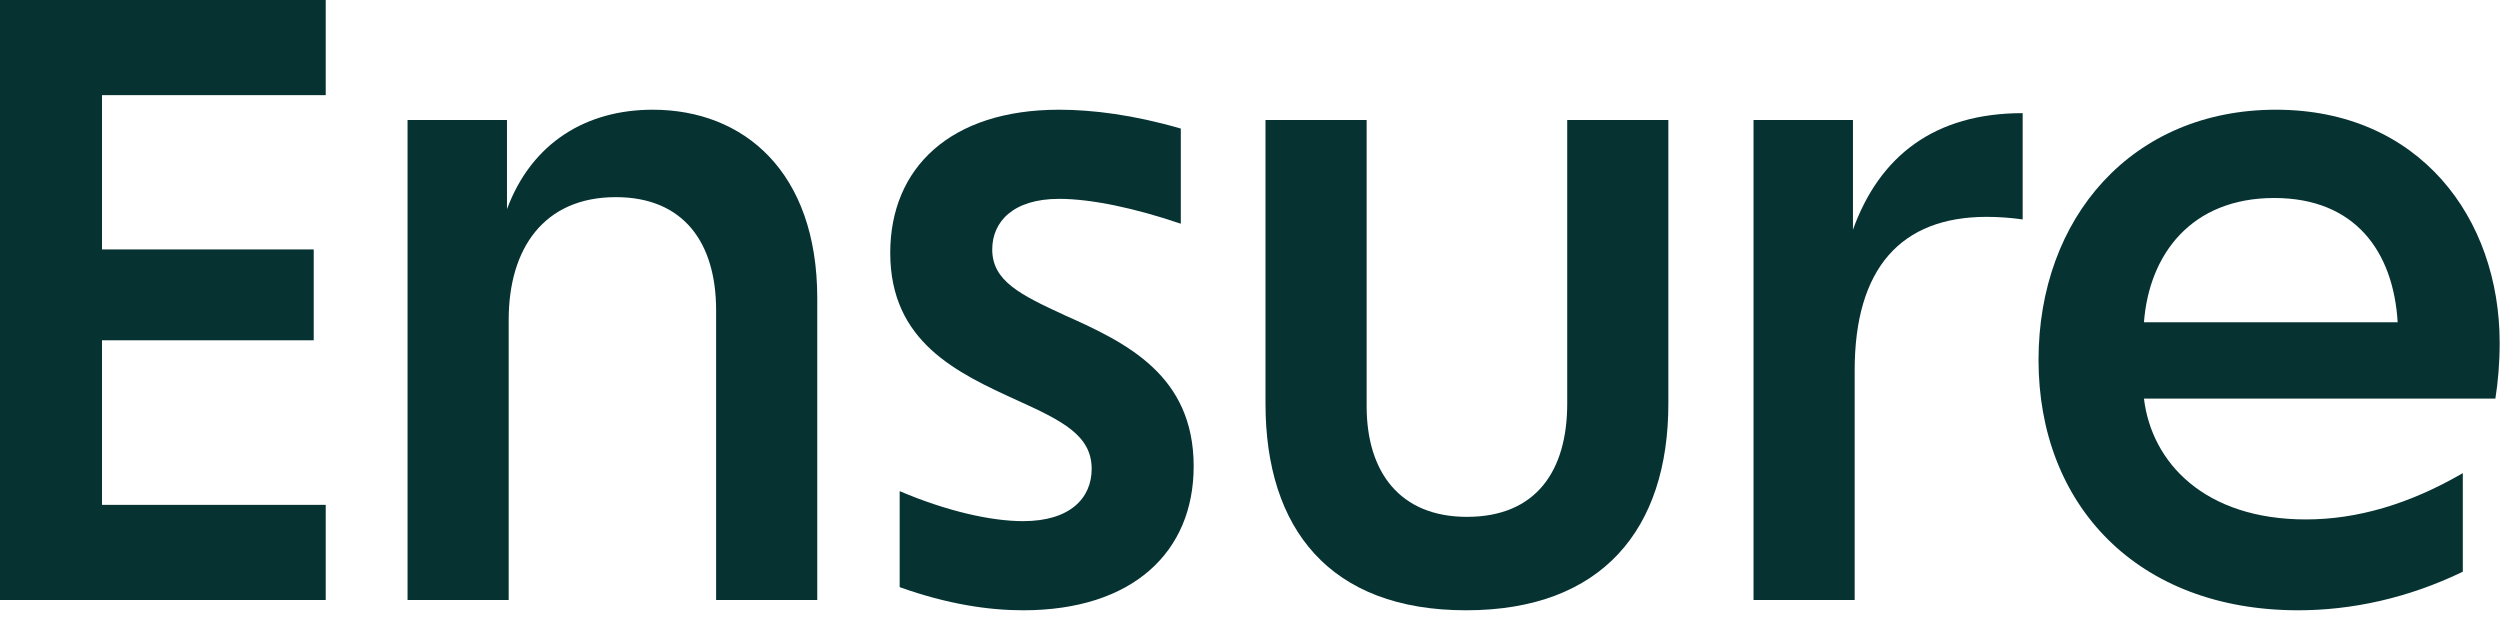 <svg width="105" height="26" viewBox="0 0 105 26" fill="none" xmlns="http://www.w3.org/2000/svg">
<g clip-path="url(#clip0_753_3203)">
<path d="M13.68 0V3.996H4.284V10.476H13.176V14.292H4.284V21.204H13.68V25.2H0V0H13.68Z" fill="#063232"/>
<path d="M17.117 5.04H21.293V8.784C22.337 5.976 24.641 4.608 27.413 4.608C31.229 4.608 34.325 7.2 34.325 12.528V25.2H30.077V13.032C30.077 10.188 28.709 8.28 25.865 8.28C22.841 8.28 21.365 10.44 21.365 13.428V25.2H17.117V5.04Z" fill="#063232"/>
<path d="M42.97 25.632C41.53 25.632 39.802 25.38 37.786 24.66V20.628C39.73 21.456 41.602 21.888 42.97 21.888C44.95 21.888 45.85 20.916 45.85 19.692C45.85 18.288 44.626 17.676 42.718 16.812C40.198 15.66 37.39 14.364 37.39 10.62C37.39 7.056 39.91 4.608 44.482 4.608C45.886 4.608 47.614 4.824 49.594 5.4V9.396C47.686 8.748 45.85 8.352 44.482 8.352C42.538 8.352 41.674 9.324 41.674 10.476C41.674 11.808 42.862 12.384 44.734 13.248C47.326 14.4 50.134 15.768 50.134 19.584C50.134 23.184 47.578 25.632 42.97 25.632Z" fill="#063232"/>
<path d="M61.575 25.632C55.851 25.632 53.151 22.212 53.151 16.956V5.04H57.399V17.064C57.399 19.836 58.803 21.708 61.611 21.708C64.527 21.708 65.823 19.764 65.823 16.956V5.04H70.071V16.956C70.071 22.212 67.299 25.632 61.575 25.632Z" fill="#063232"/>
<path d="M73.648 5.04H77.824V9.648C78.94 6.552 81.244 4.752 84.952 4.752V9.216C84.448 9.144 83.908 9.108 83.44 9.108C79.84 9.108 77.896 11.268 77.896 15.552V25.2H73.648V5.04Z" fill="#063232"/>
<path d="M96.526 25.632C89.758 25.632 85.618 21.204 85.618 15.12C85.618 9.144 89.542 4.608 95.59 4.608C101.602 4.608 104.986 9.144 104.986 14.4C104.986 15.264 104.914 16.056 104.806 16.74H90.046C90.37 19.44 92.602 21.816 96.85 21.816C99.01 21.816 101.206 21.168 103.438 19.872V24.012C101.134 25.128 98.758 25.632 96.526 25.632ZM90.046 13.536H100.702C100.522 10.548 98.902 8.316 95.518 8.316C92.026 8.316 90.262 10.692 90.046 13.536Z" fill="#063232"/>
</g>
<defs>
<clipPath id="clip0_753_3203">
<rect width="105" height="26" fill="white"/>
</clipPath>
</defs>
</svg>
